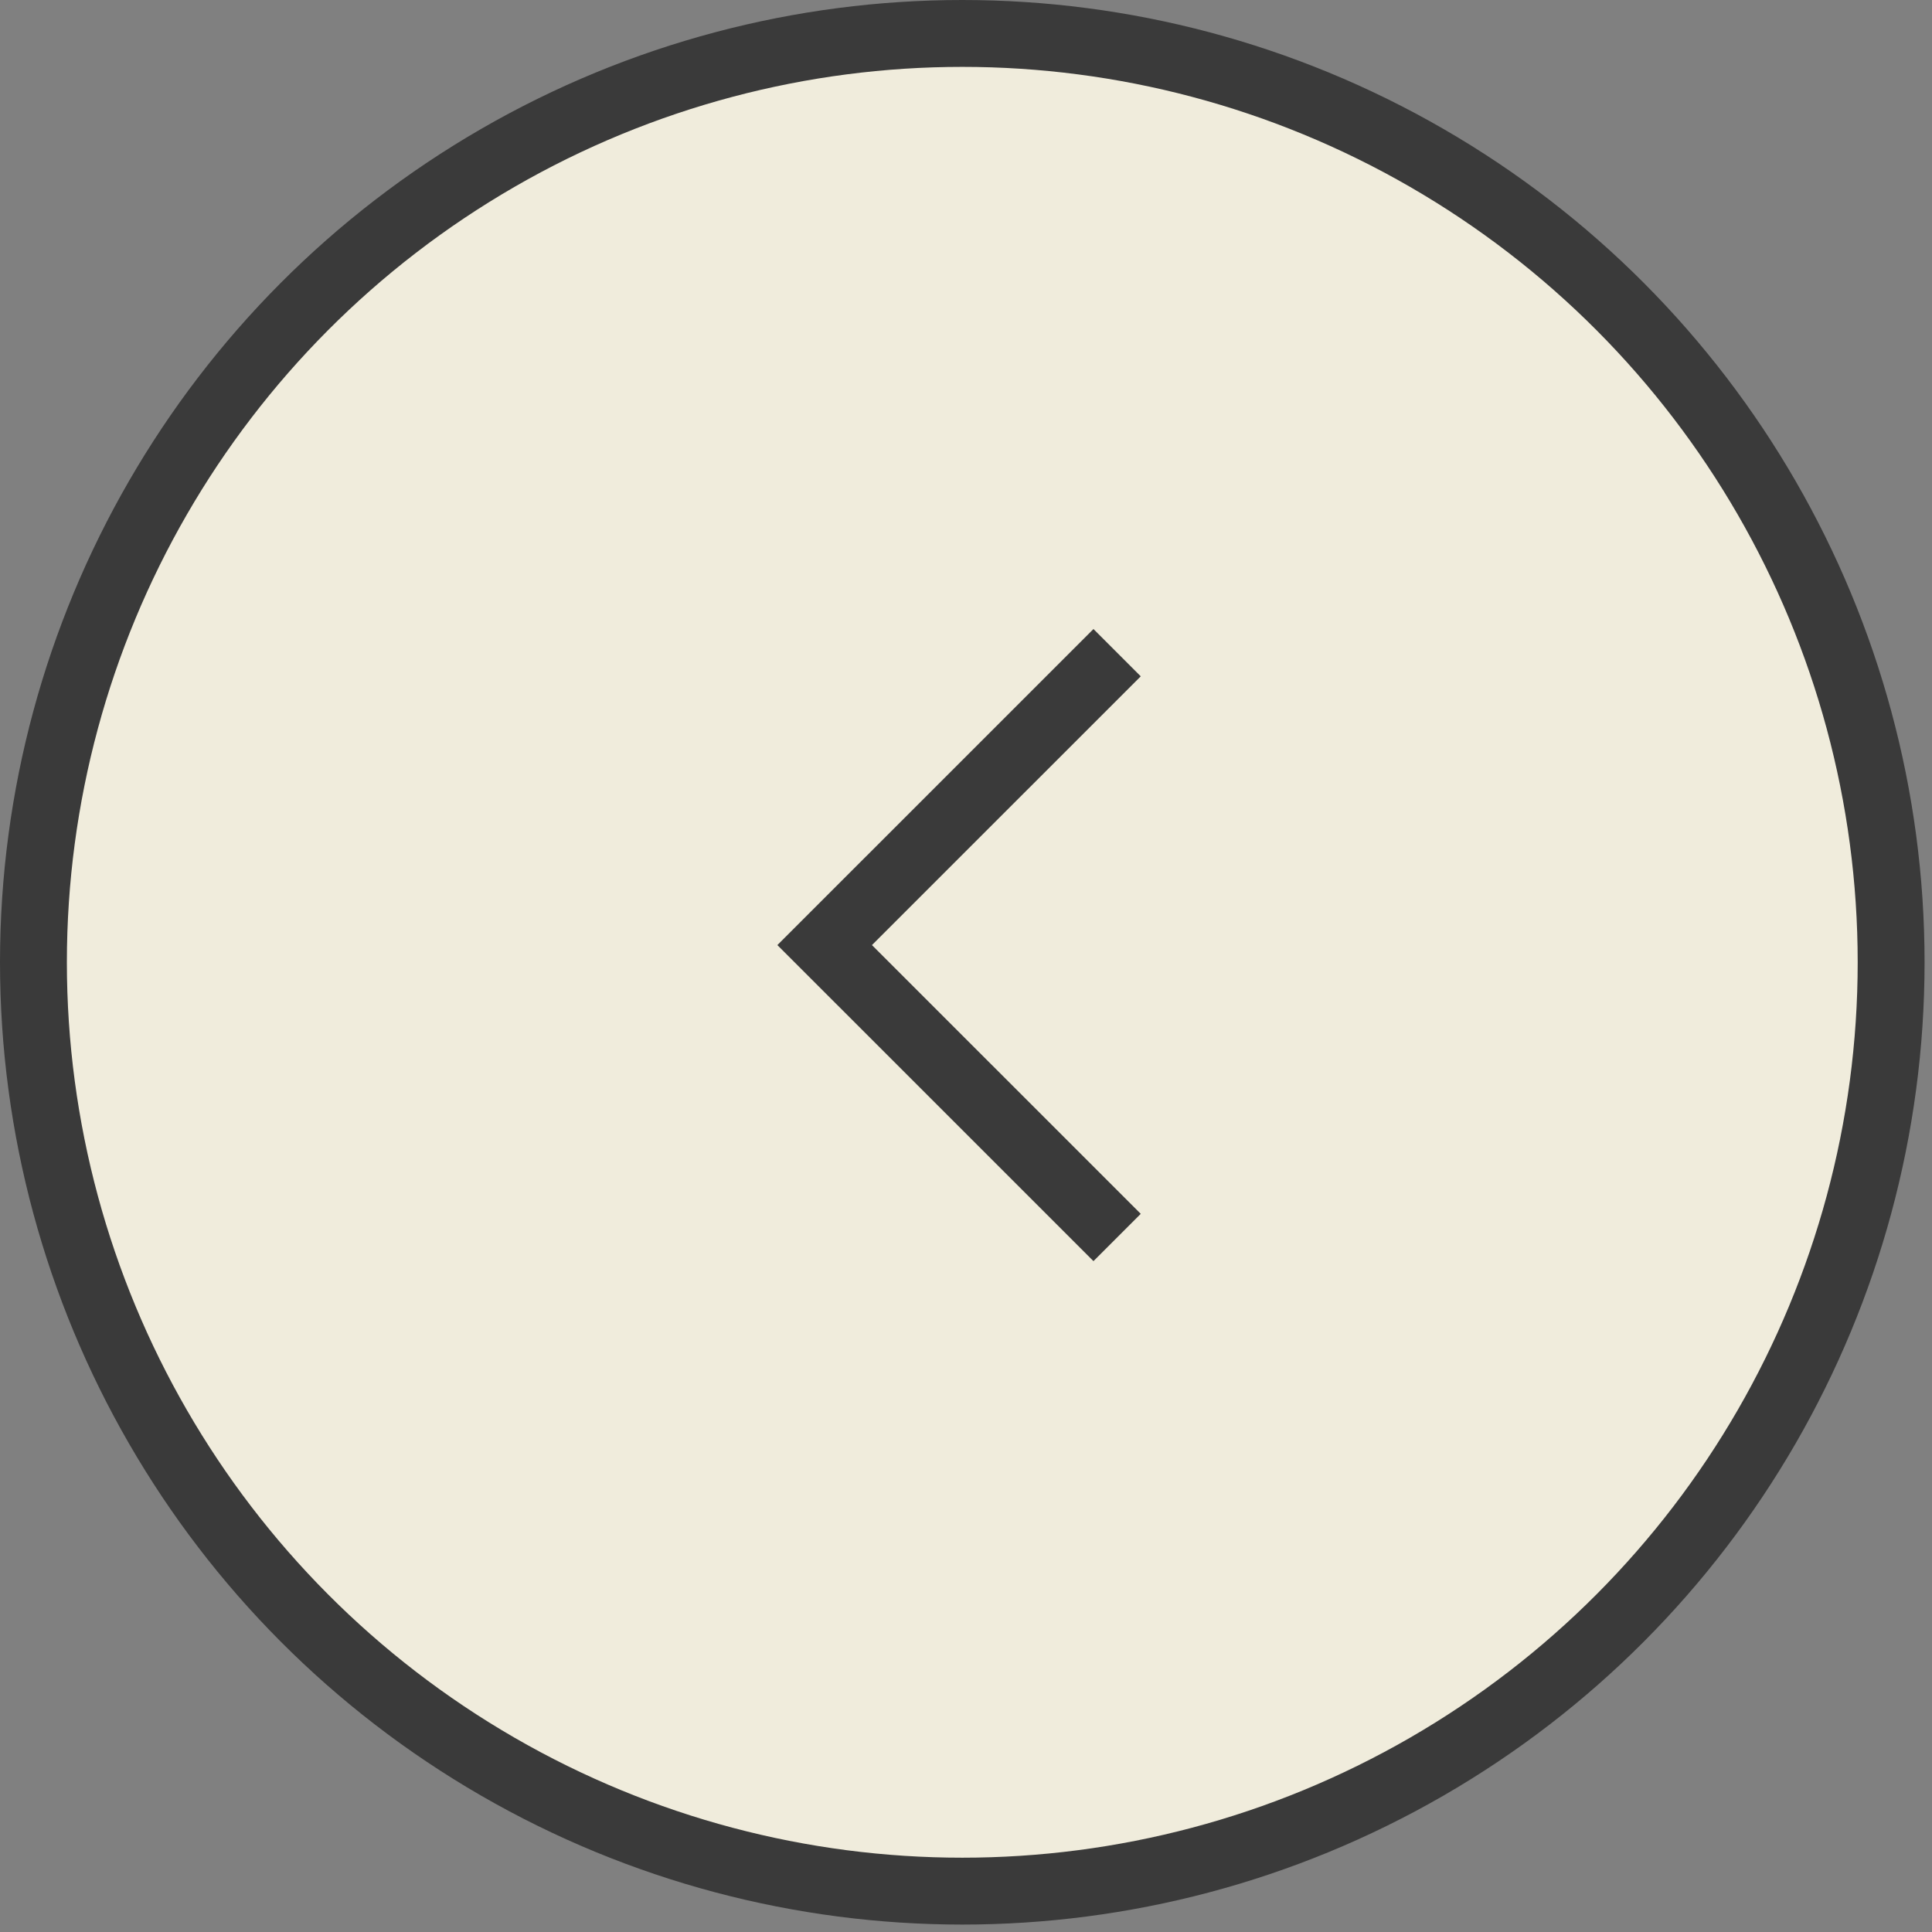 <?xml version="1.0" encoding="UTF-8"?> <svg xmlns="http://www.w3.org/2000/svg" width="52" height="52" viewBox="0 0 52 52" fill="none"><rect x="0" y="0" width="52" height="52" fill="#808080" stroke="none"/><circle cx="25.9" cy="25.9" r="25" fill="#F0ECDC" stroke="#3A3A3A" stroke-width="1.8"></circle><path d="M30.067 17.567L22.196 25.437L30.067 33.307" stroke="#3A3A3A" stroke-width="1.8"></path></svg> 